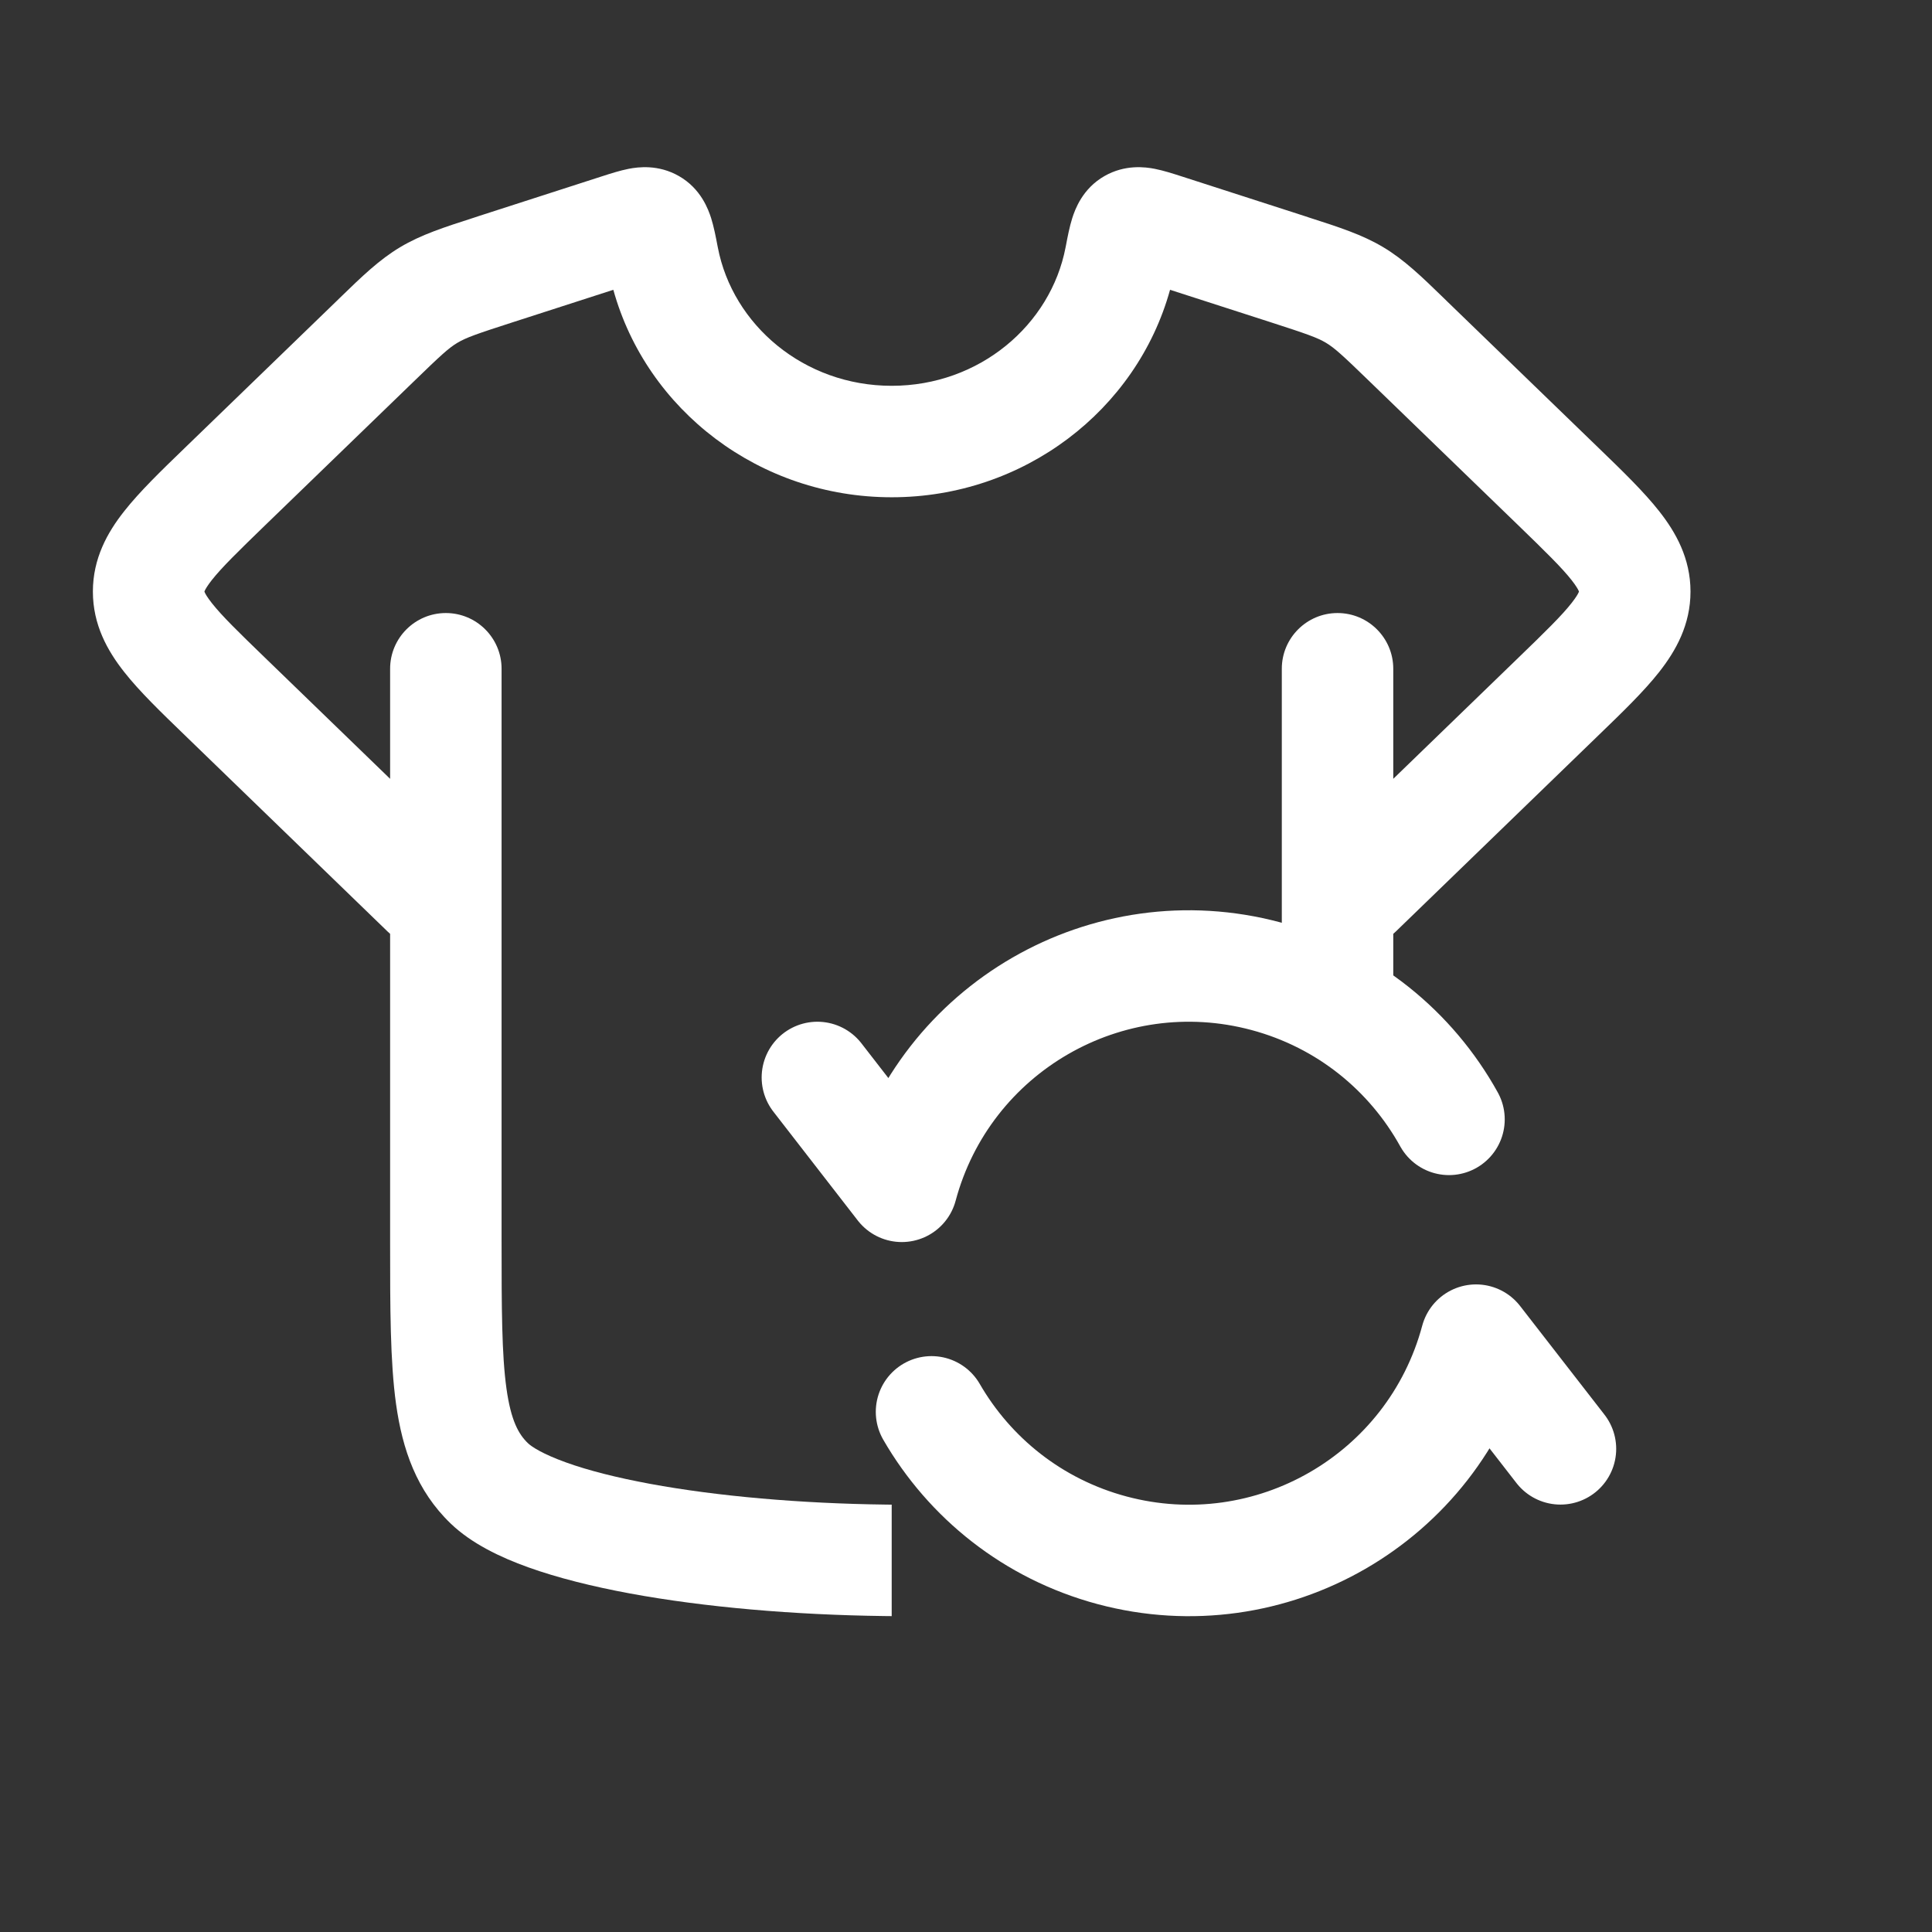 <?xml version="1.0" encoding="UTF-8"?> <svg xmlns="http://www.w3.org/2000/svg" width="26" height="26" viewBox="0 0 26 26" fill="none"><rect x="0" y="0" width="26" height="26" fill="#333333" stroke="none"/><path fill-rule="evenodd" clip-rule="evenodd" d="M8.254 3.9L6.906 4.335C6.409 4.495 6.272 4.544 6.156 4.613C6.04 4.682 5.936 4.777 5.566 5.136L3.565 7.072C3.202 7.424 2.985 7.636 2.85 7.807C2.788 7.886 2.763 7.932 2.754 7.953C2.752 7.957 2.751 7.959 2.751 7.961C2.751 7.963 2.752 7.966 2.754 7.969C2.763 7.991 2.788 8.036 2.85 8.115C2.985 8.287 3.202 8.499 3.565 8.85L5.25 10.481V9C5.25 8.586 5.586 8.25 6 8.25C6.414 8.25 6.75 8.586 6.75 9L6.75 16.684C6.75 17.612 6.752 18.229 6.816 18.688C6.877 19.122 6.98 19.302 7.105 19.422C7.156 19.471 7.306 19.569 7.618 19.681C7.914 19.788 8.296 19.885 8.749 19.969C9.653 20.136 10.776 20.234 11.918 20.248C11.945 20.248 11.973 20.249 12 20.249L12 21.749C11.966 21.749 11.933 21.748 11.899 21.748C10.693 21.733 9.483 21.63 8.477 21.444C7.975 21.351 7.508 21.235 7.111 21.093C6.731 20.957 6.344 20.771 6.066 20.504C5.606 20.062 5.416 19.508 5.33 18.896C5.25 18.321 5.25 17.598 5.25 16.737L5.25 16.684L5.25 12.567C5.24 12.558 5.229 12.549 5.219 12.539L2.522 9.928L2.489 9.896L2.489 9.896C2.169 9.587 1.877 9.305 1.672 9.044C1.446 8.758 1.25 8.408 1.25 7.961C1.25 7.515 1.446 7.164 1.672 6.879C1.877 6.618 2.169 6.335 2.489 6.026L2.522 5.994L4.523 4.058L5.044 4.597L4.523 4.058L4.572 4.01C4.871 3.72 5.103 3.495 5.386 3.326C5.667 3.158 5.978 3.058 6.379 2.929L6.379 2.929L6.445 2.907L8.091 2.376L8.113 2.369C8.212 2.337 8.343 2.295 8.46 2.272C8.588 2.247 8.859 2.211 9.136 2.369C9.433 2.538 9.533 2.82 9.57 2.935C9.607 3.052 9.634 3.193 9.655 3.304L9.66 3.329C9.86 4.372 10.818 5.192 12 5.192C13.182 5.192 14.14 4.372 14.34 3.329L14.345 3.304C14.366 3.193 14.393 3.052 14.43 2.935C14.467 2.82 14.567 2.538 14.864 2.369C15.141 2.211 15.412 2.247 15.54 2.272C15.657 2.295 15.788 2.337 15.887 2.369L15.909 2.376L17.555 2.907L17.621 2.929C18.022 3.058 18.333 3.158 18.614 3.326C18.897 3.495 19.129 3.72 19.428 4.01L19.477 4.058L21.478 5.994L21.511 6.026C21.831 6.335 22.123 6.618 22.328 6.879C22.553 7.164 22.75 7.515 22.75 7.961C22.75 8.408 22.553 8.758 22.328 9.044C22.123 9.305 21.831 9.587 21.511 9.896L21.478 9.928L18.781 12.539C18.771 12.549 18.761 12.558 18.75 12.567V14H17.25L17.25 9C17.25 8.586 17.586 8.25 18 8.25C18.414 8.25 18.75 8.586 18.75 9L18.75 10.481L20.435 8.85C20.798 8.499 21.015 8.287 21.15 8.115C21.212 8.036 21.237 7.991 21.246 7.969C21.247 7.966 21.248 7.963 21.249 7.961C21.248 7.959 21.247 7.957 21.246 7.953C21.237 7.932 21.212 7.886 21.15 7.807C21.015 7.636 20.798 7.424 20.435 7.072L18.434 5.136C18.064 4.777 17.959 4.682 17.844 4.613C17.728 4.544 17.591 4.495 17.095 4.335L15.746 3.9C15.297 5.522 13.777 6.692 12 6.692C10.223 6.692 8.703 5.522 8.254 3.9Z" fill="white"></path><path d="M11 14.5L12.136 15.965C12.708 13.832 14.901 12.566 17.035 13.137C18.128 13.43 18.992 14.147 19.5 15.064M21 19.498L19.864 18.035C19.292 20.168 17.099 21.434 14.965 20.863C13.898 20.577 13.048 19.886 12.536 19" stroke="white" stroke-width="1.5" stroke-linecap="round" stroke-linejoin="round"></path></svg> 